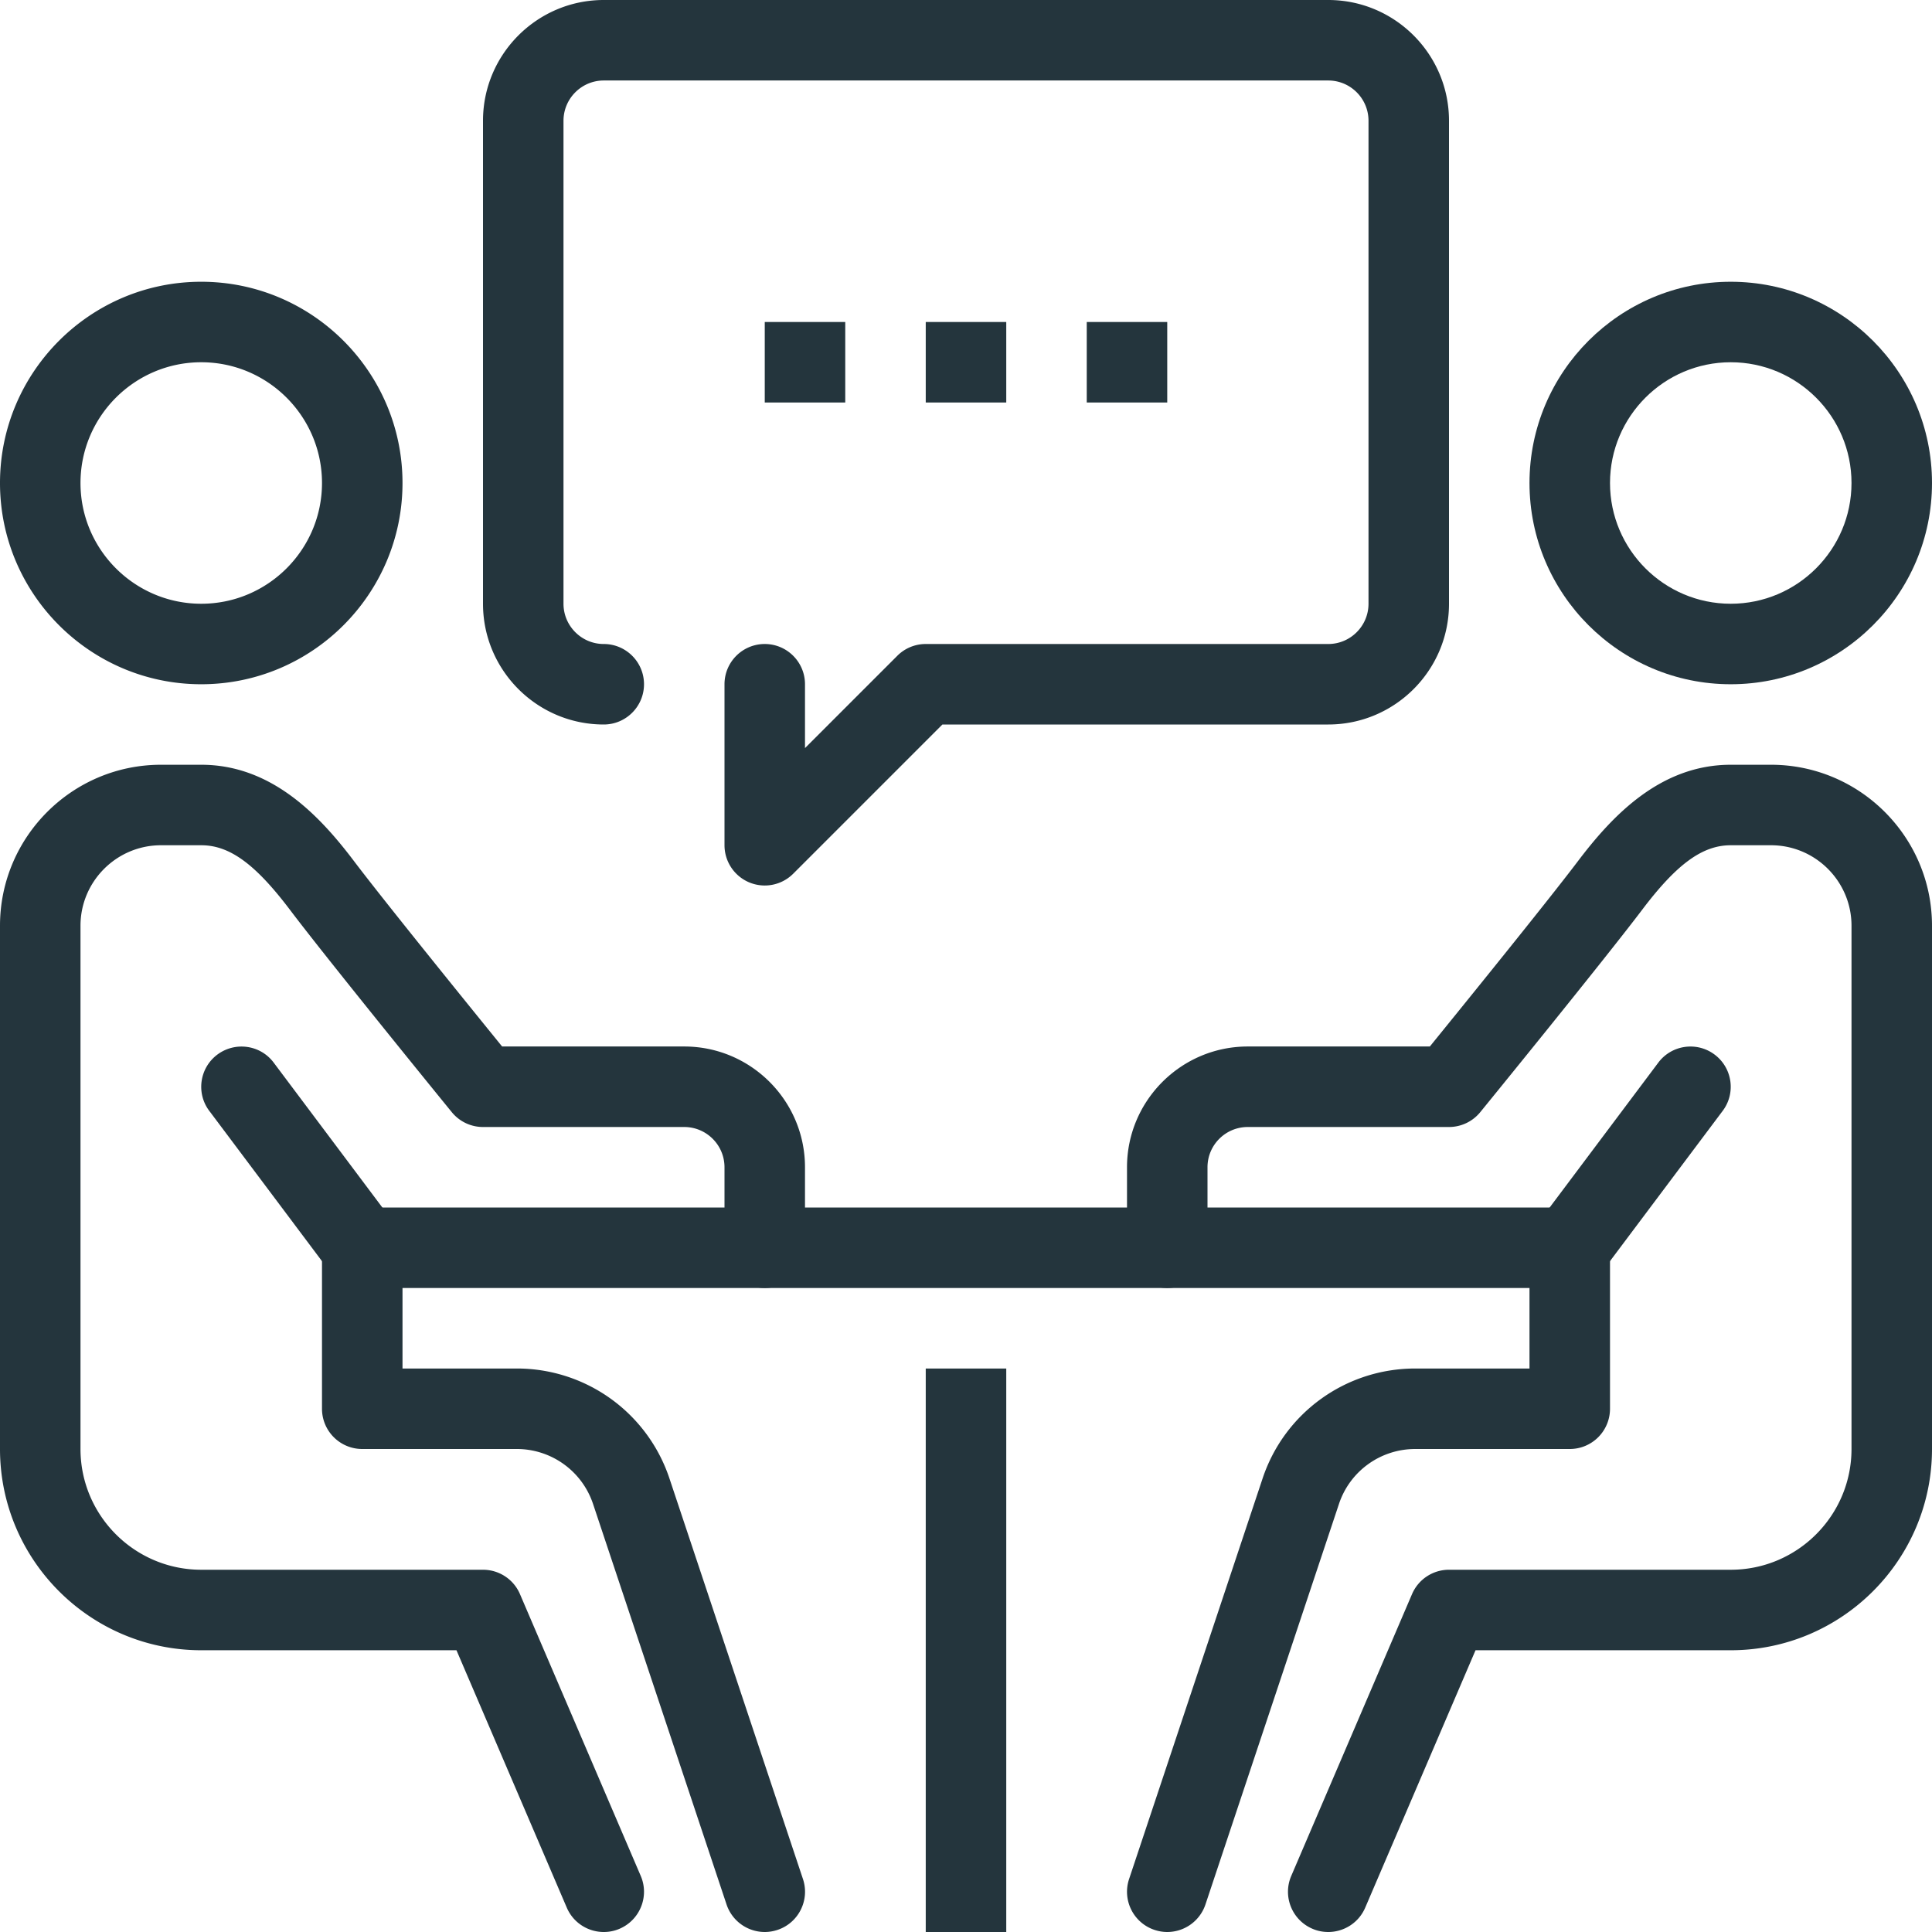 <svg xmlns="http://www.w3.org/2000/svg" version="1.1" xmlns:xlink="http://www.w3.org/1999/xlink" xmlns:svgjs="http://svgjs.com/svgjs" width="512" height="512" x="0" y="0" viewBox="0 0 512 512" style="enable-background:new 0 0 512 512" xml:space="preserve" class=""><g><path d="M245.332 362.668h21.336V512h-21.336zM96 320h320v21.332H96zM458.668 181.332c-29.41 0-53.336-23.926-53.336-53.332s23.926-53.332 53.336-53.332C488.074 74.668 512 98.594 512 128s-23.926 53.332-53.332 53.332zm0-85.332c-17.645 0-32 14.355-32 32s14.355 32 32 32c17.64 0 32-14.355 32-32s-14.36-32-32-32zm0 0" fill="#24353d" data-original="#000000" class=""></path><path d="M352 512c-1.406 0-2.836-.266-4.203-.863-5.418-2.324-7.926-8.598-5.598-14.008l32-74.664A10.648 10.648 0 0 1 384 416h74.668c17.64 0 32-14.355 32-32V245.332c0-11.766-9.57-21.332-21.336-21.332h-10.664c-7.488 0-14.305 4.95-23.488 17.11-10.305 13.609-41.578 52.011-42.903 53.632a10.7 10.7 0 0 1-8.277 3.926h-53.332c-5.89 0-10.668 4.777-10.668 10.664v21.336c0 5.898-4.77 10.664-10.668 10.664a10.653 10.653 0 0 1-10.664-10.664v-21.336c0-17.64 14.355-32 32-32h48.254c8.406-10.355 31.062-38.293 39.234-49.098 9.012-11.902 21.746-25.566 40.512-25.566h10.664c23.531 0 42.668 19.133 42.668 42.664V384c0 29.406-23.926 53.332-53.332 53.332h-67.637l-29.23 68.203C360.074 509.578 356.137 512 352 512zm0 0" fill="#24353d" data-original="#000000" class=""></path><path d="M309.332 512c-1.11 0-2.25-.18-3.371-.555-5.578-1.855-8.606-7.894-6.738-13.492l35.37-106.125c5.79-17.43 22.067-29.16 40.47-29.16h30.269v-32c0-5.898 4.77-10.668 10.668-10.668s10.668 4.77 10.668 10.668v42.664A10.66 10.66 0 0 1 416 384h-40.938c-9.195 0-17.335 5.855-20.226 14.57l-35.379 106.133A10.685 10.685 0 0 1 309.332 512zm0 0" fill="#24353d" data-original="#000000" class=""></path><path d="M415.988 341.332c-2.226 0-4.468-.691-6.386-2.133-4.715-3.531-5.676-10.219-2.137-14.922l32-42.668c3.531-4.714 10.219-5.664 14.926-2.132 4.714 3.53 5.671 10.218 2.132 14.921l-32 42.668c-2.082 2.797-5.28 4.266-8.535 4.266zM53.332 181.332C23.926 181.332 0 157.406 0 128s23.926-53.332 53.332-53.332c29.41 0 53.336 23.926 53.336 53.332s-23.926 53.332-53.336 53.332zm0-85.332c-17.64 0-32 14.355-32 32s14.36 32 32 32c17.645 0 32-14.355 32-32s-14.355-32-32-32zM160 512c-4.137 0-8.074-2.422-9.8-6.465l-29.231-68.203H53.332C23.926 437.332 0 413.406 0 384V245.332c0-23.531 19.137-42.664 42.668-42.664h10.664c18.766 0 31.512 13.664 40.504 25.566 8.18 10.805 30.824 38.743 39.23 49.098h48.266c17.645 0 32 14.36 32 32v21.336c0 5.898-4.777 10.664-10.664 10.664-5.89 0-10.668-4.766-10.668-10.664v-21.336c0-5.887-4.79-10.664-10.668-10.664H128c-3.21 0-6.238-1.441-8.266-3.926-1.324-1.62-32.609-40.023-42.902-53.644-9.195-12.149-16-17.098-23.5-17.098H42.668c-11.766 0-21.336 9.566-21.336 21.332V384c0 17.645 14.36 32 32 32H128c4.266 0 8.129 2.54 9.8 6.465l32 74.664c2.329 5.41-.19 11.684-5.597 14.008A10.453 10.453 0 0 1 160 512zm0 0" fill="#24353d" data-original="#000000" class=""></path><path d="M202.668 512a10.685 10.685 0 0 1-10.125-7.297l-35.371-106.121A21.302 21.302 0 0 0 136.938 384H96c-5.887 0-10.668-4.77-10.668-10.668v-42.664C85.332 324.77 90.113 320 96 320s10.668 4.77 10.668 10.668v32h30.27a42.608 42.608 0 0 1 40.48 29.16l35.371 106.125c1.867 5.59-1.152 11.637-6.742 13.492-1.129.375-2.27.555-3.379.555zm0 0" fill="#24353d" data-original="#000000" class=""></path><path d="M96.012 341.332a10.66 10.66 0 0 1-8.547-4.266l-32-42.668c-3.54-4.703-2.578-11.39 2.137-14.921 4.734-3.52 11.41-2.582 14.933 2.132l32 42.668c3.54 4.703 2.578 11.391-2.137 14.922a10.605 10.605 0 0 1-6.386 2.133zM202.668 234.668c-1.379 0-2.766-.27-4.086-.813A10.68 10.68 0 0 1 192 224v-42.668c0-5.887 4.777-10.664 10.668-10.664 5.887 0 10.664 4.777 10.664 10.664v16.918l24.461-24.457a10.622 10.622 0 0 1 7.539-3.125H352c5.887 0 10.668-4.79 10.668-10.668V32c0-5.879-4.781-10.668-10.668-10.668H160c-5.879 0-10.668 4.79-10.668 10.668v128c0 5.879 4.79 10.668 10.668 10.668 5.887 0 10.668 4.777 10.668 10.664 0 5.89-4.781 10.668-10.668 10.668-17.645 0-32-14.355-32-32V32c0-17.645 14.355-32 32-32h192c17.645 0 32 14.355 32 32v128c0 17.645-14.355 32-32 32H249.75l-39.543 39.543a10.67 10.67 0 0 1-7.539 3.125zm0 0" fill="#24353d" data-original="#000000" class=""></path><path d="M288 85.332h21.332v21.336H288zM245.332 85.332h21.336v21.336h-21.336zM202.668 85.332H224v21.336h-21.332zm0 0" fill="#24353d" data-original="#000000" class=""></path></g></svg>